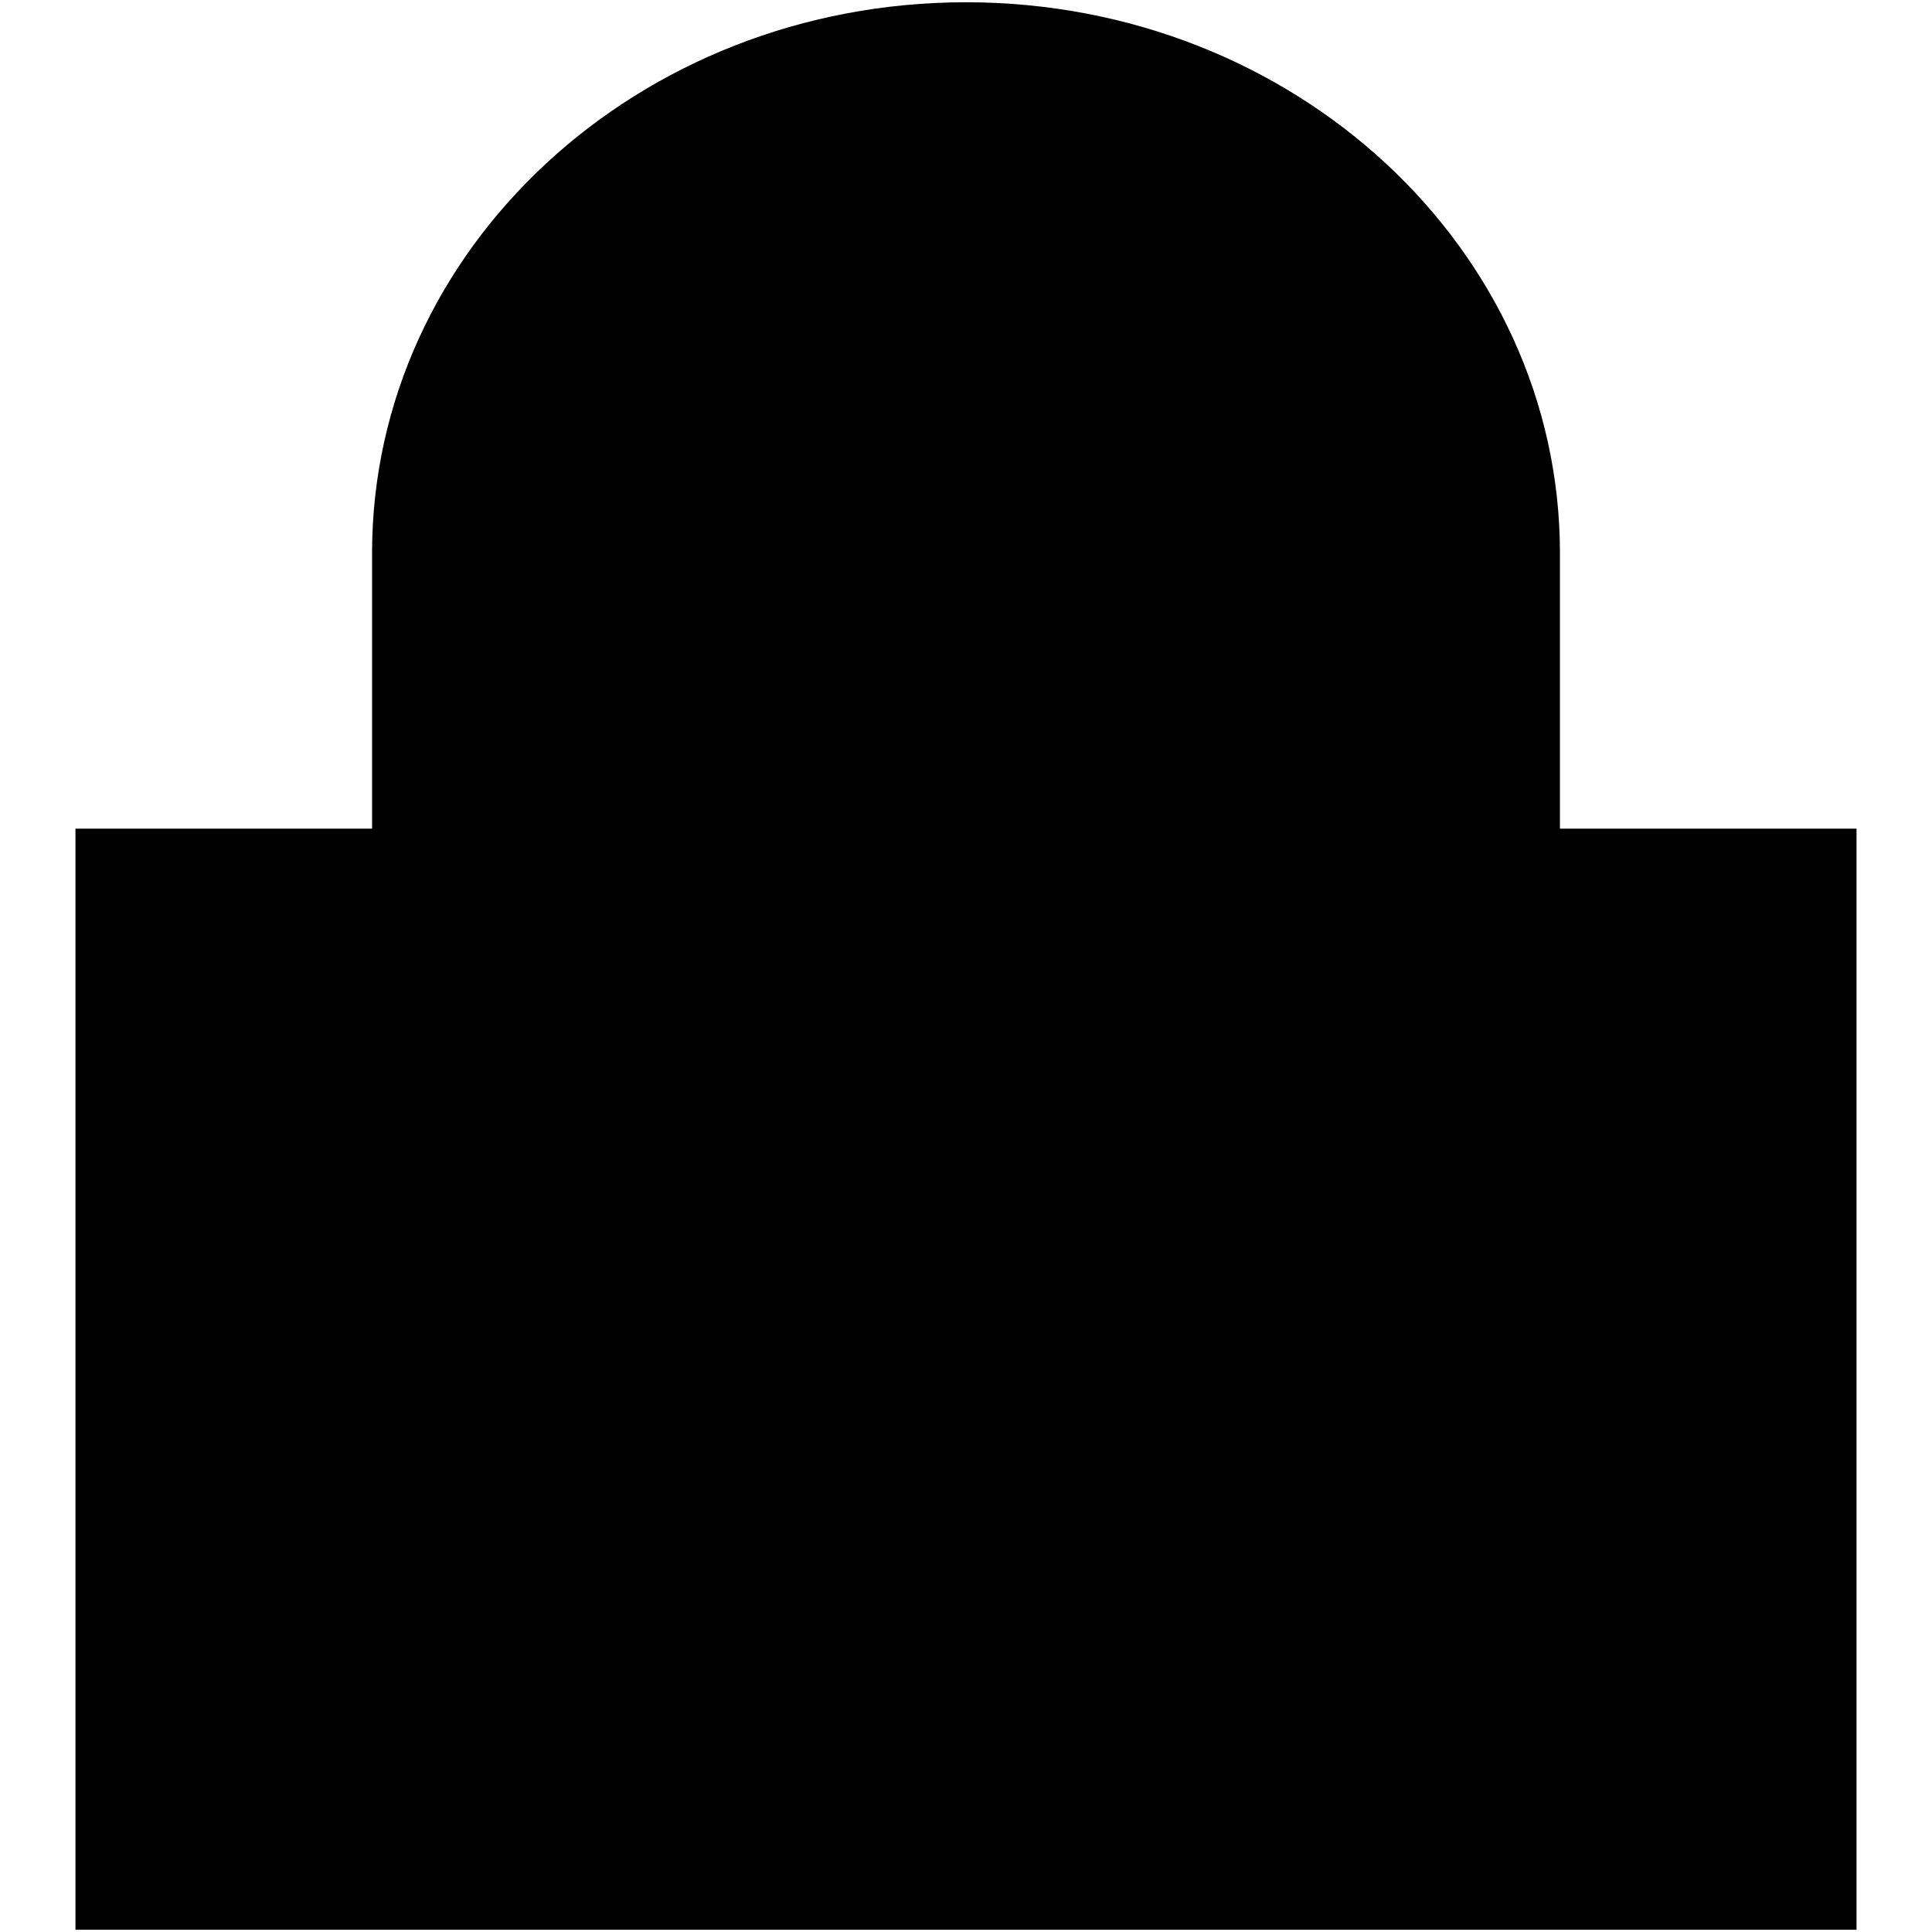 <?xml version="1.0" encoding="utf-8"?>
<!-- Svg Vector Icons : http://www.onlinewebfonts.com/icon -->
<!DOCTYPE svg PUBLIC "-//W3C//DTD SVG 1.1//EN" "http://www.w3.org/Graphics/SVG/1.1/DTD/svg11.dtd">
<svg version="1.1" xmlns="http://www.w3.org/2000/svg" xmlns:xlink="http://www.w3.org/1999/xlink" x="0px" y="0px" viewBox="0 0 256 256" enable-background="new 0 0 256 256" xml:space="preserve">
<g><g><path fill="#000000" d="M10,109.8h236v145.9H10V109.8L10,109.8z"/><path fill="#000000" d="M124.7,158l0,48.6"/><path fill="#000000" d="M206.7,115.8H49.3V73.3c0-40.3,35.2-73,78.7-73c43.5,0,78.7,32.7,78.7,73"/></g></g>
</svg>